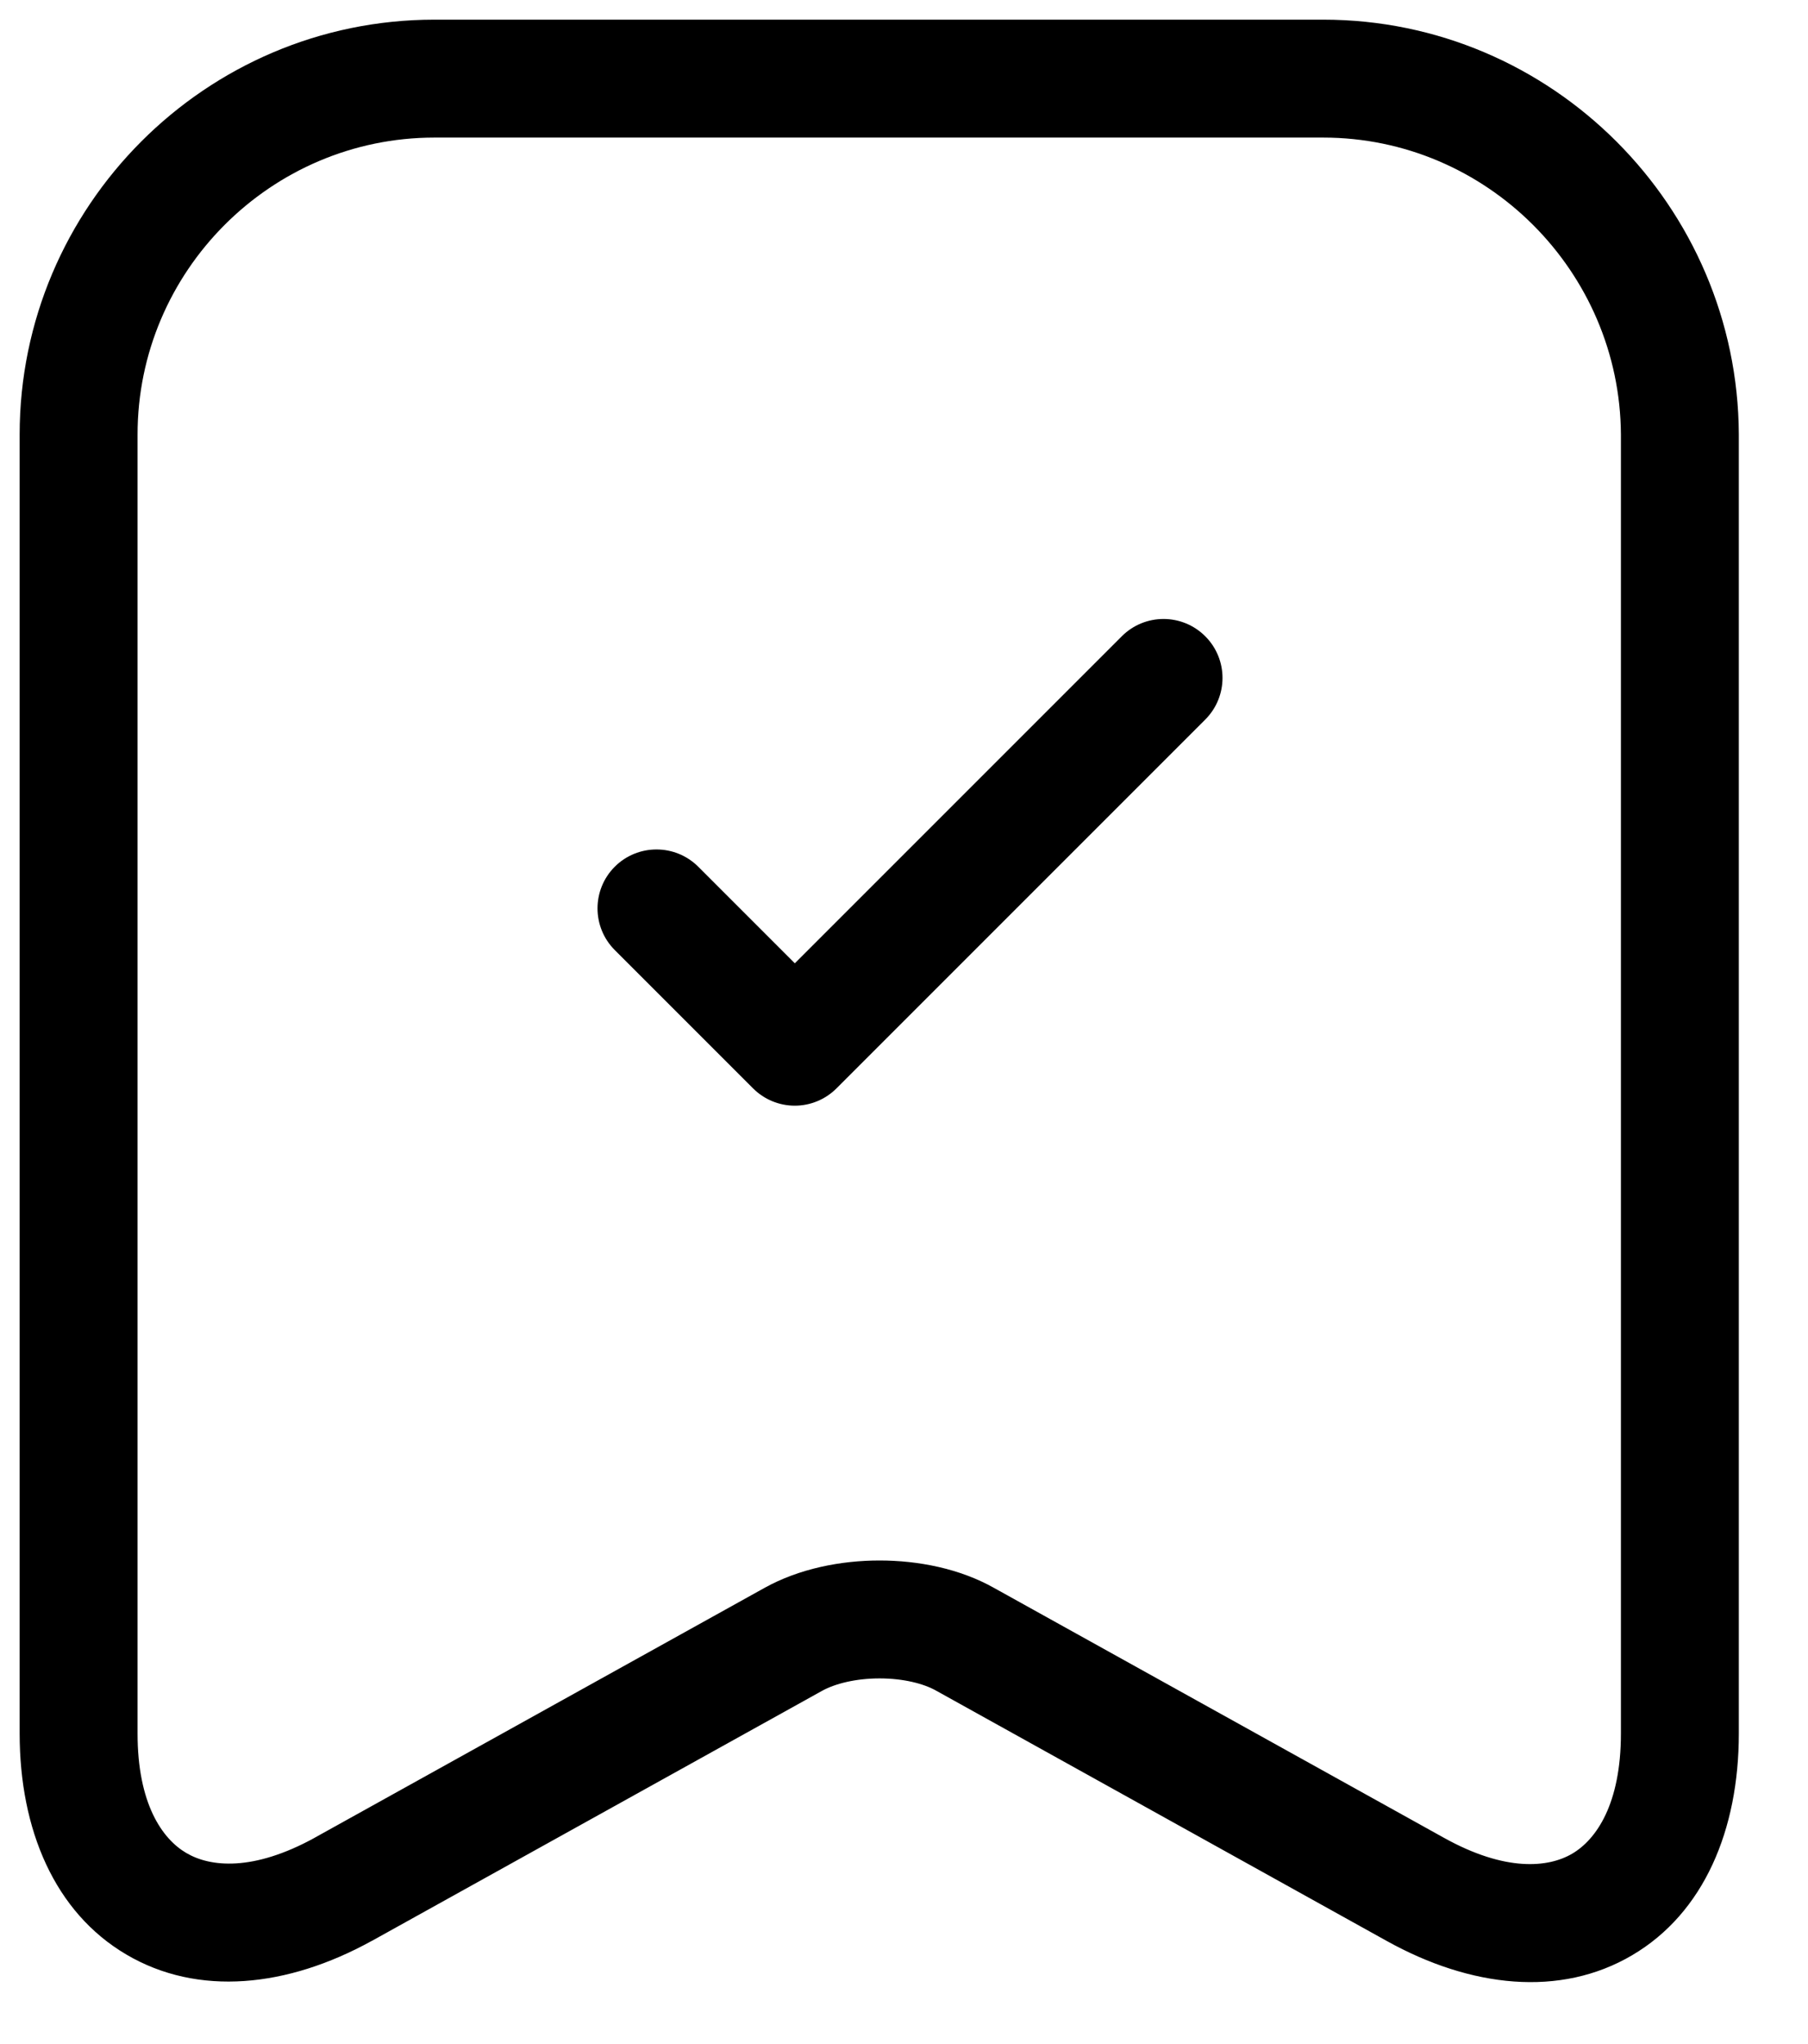 <svg width="23" height="26" viewBox="0 0 23 26" fill="none" xmlns="http://www.w3.org/2000/svg">
<path fill-rule="evenodd" clip-rule="evenodd" d="M0.25 5.527C0.25 2.628 2.613 0.25 5.527 0.25H16.832C19.746 0.25 22.106 2.627 22.12 5.523L22.12 5.527L22.12 22.05C22.12 23.275 21.677 24.332 20.763 24.87C19.848 25.409 18.71 25.283 17.64 24.688M17.64 24.688L11.911 21.506C11.753 21.416 11.494 21.349 11.189 21.349C10.886 21.349 10.62 21.416 10.454 21.509L4.73 24.688L4.727 24.689C3.657 25.279 2.52 25.399 1.607 24.861C0.694 24.324 0.25 23.271 0.25 22.05V5.527M5.527 1.75C3.444 1.75 1.75 3.453 1.75 5.527V22.05C1.75 22.94 2.062 23.389 2.369 23.569C2.675 23.75 3.221 23.806 4.003 23.376C4.003 23.375 4.004 23.375 4.004 23.375L9.723 20.199C9.723 20.199 9.723 20.199 9.723 20.199C10.166 19.952 10.699 19.849 11.189 19.849C11.678 19.849 12.209 19.951 12.649 20.2L18.368 23.376C19.151 23.812 19.697 23.757 20.001 23.578C20.306 23.398 20.62 22.948 20.62 22.05V5.528C20.609 3.453 18.913 1.75 16.832 1.75H5.527Z" fill="black"/>
<path fill-rule="evenodd" clip-rule="evenodd" d="M15.332 8.093C15.625 8.386 15.625 8.86 15.332 9.153L10.641 13.844C10.5 13.985 10.309 14.064 10.111 14.064C9.912 14.064 9.721 13.985 9.58 13.844L7.821 12.085C7.528 11.792 7.528 11.317 7.821 11.024C8.114 10.732 8.589 10.732 8.882 11.024L10.111 12.253L14.271 8.093C14.564 7.8 15.039 7.8 15.332 8.093Z" fill="black"/>
</svg>
